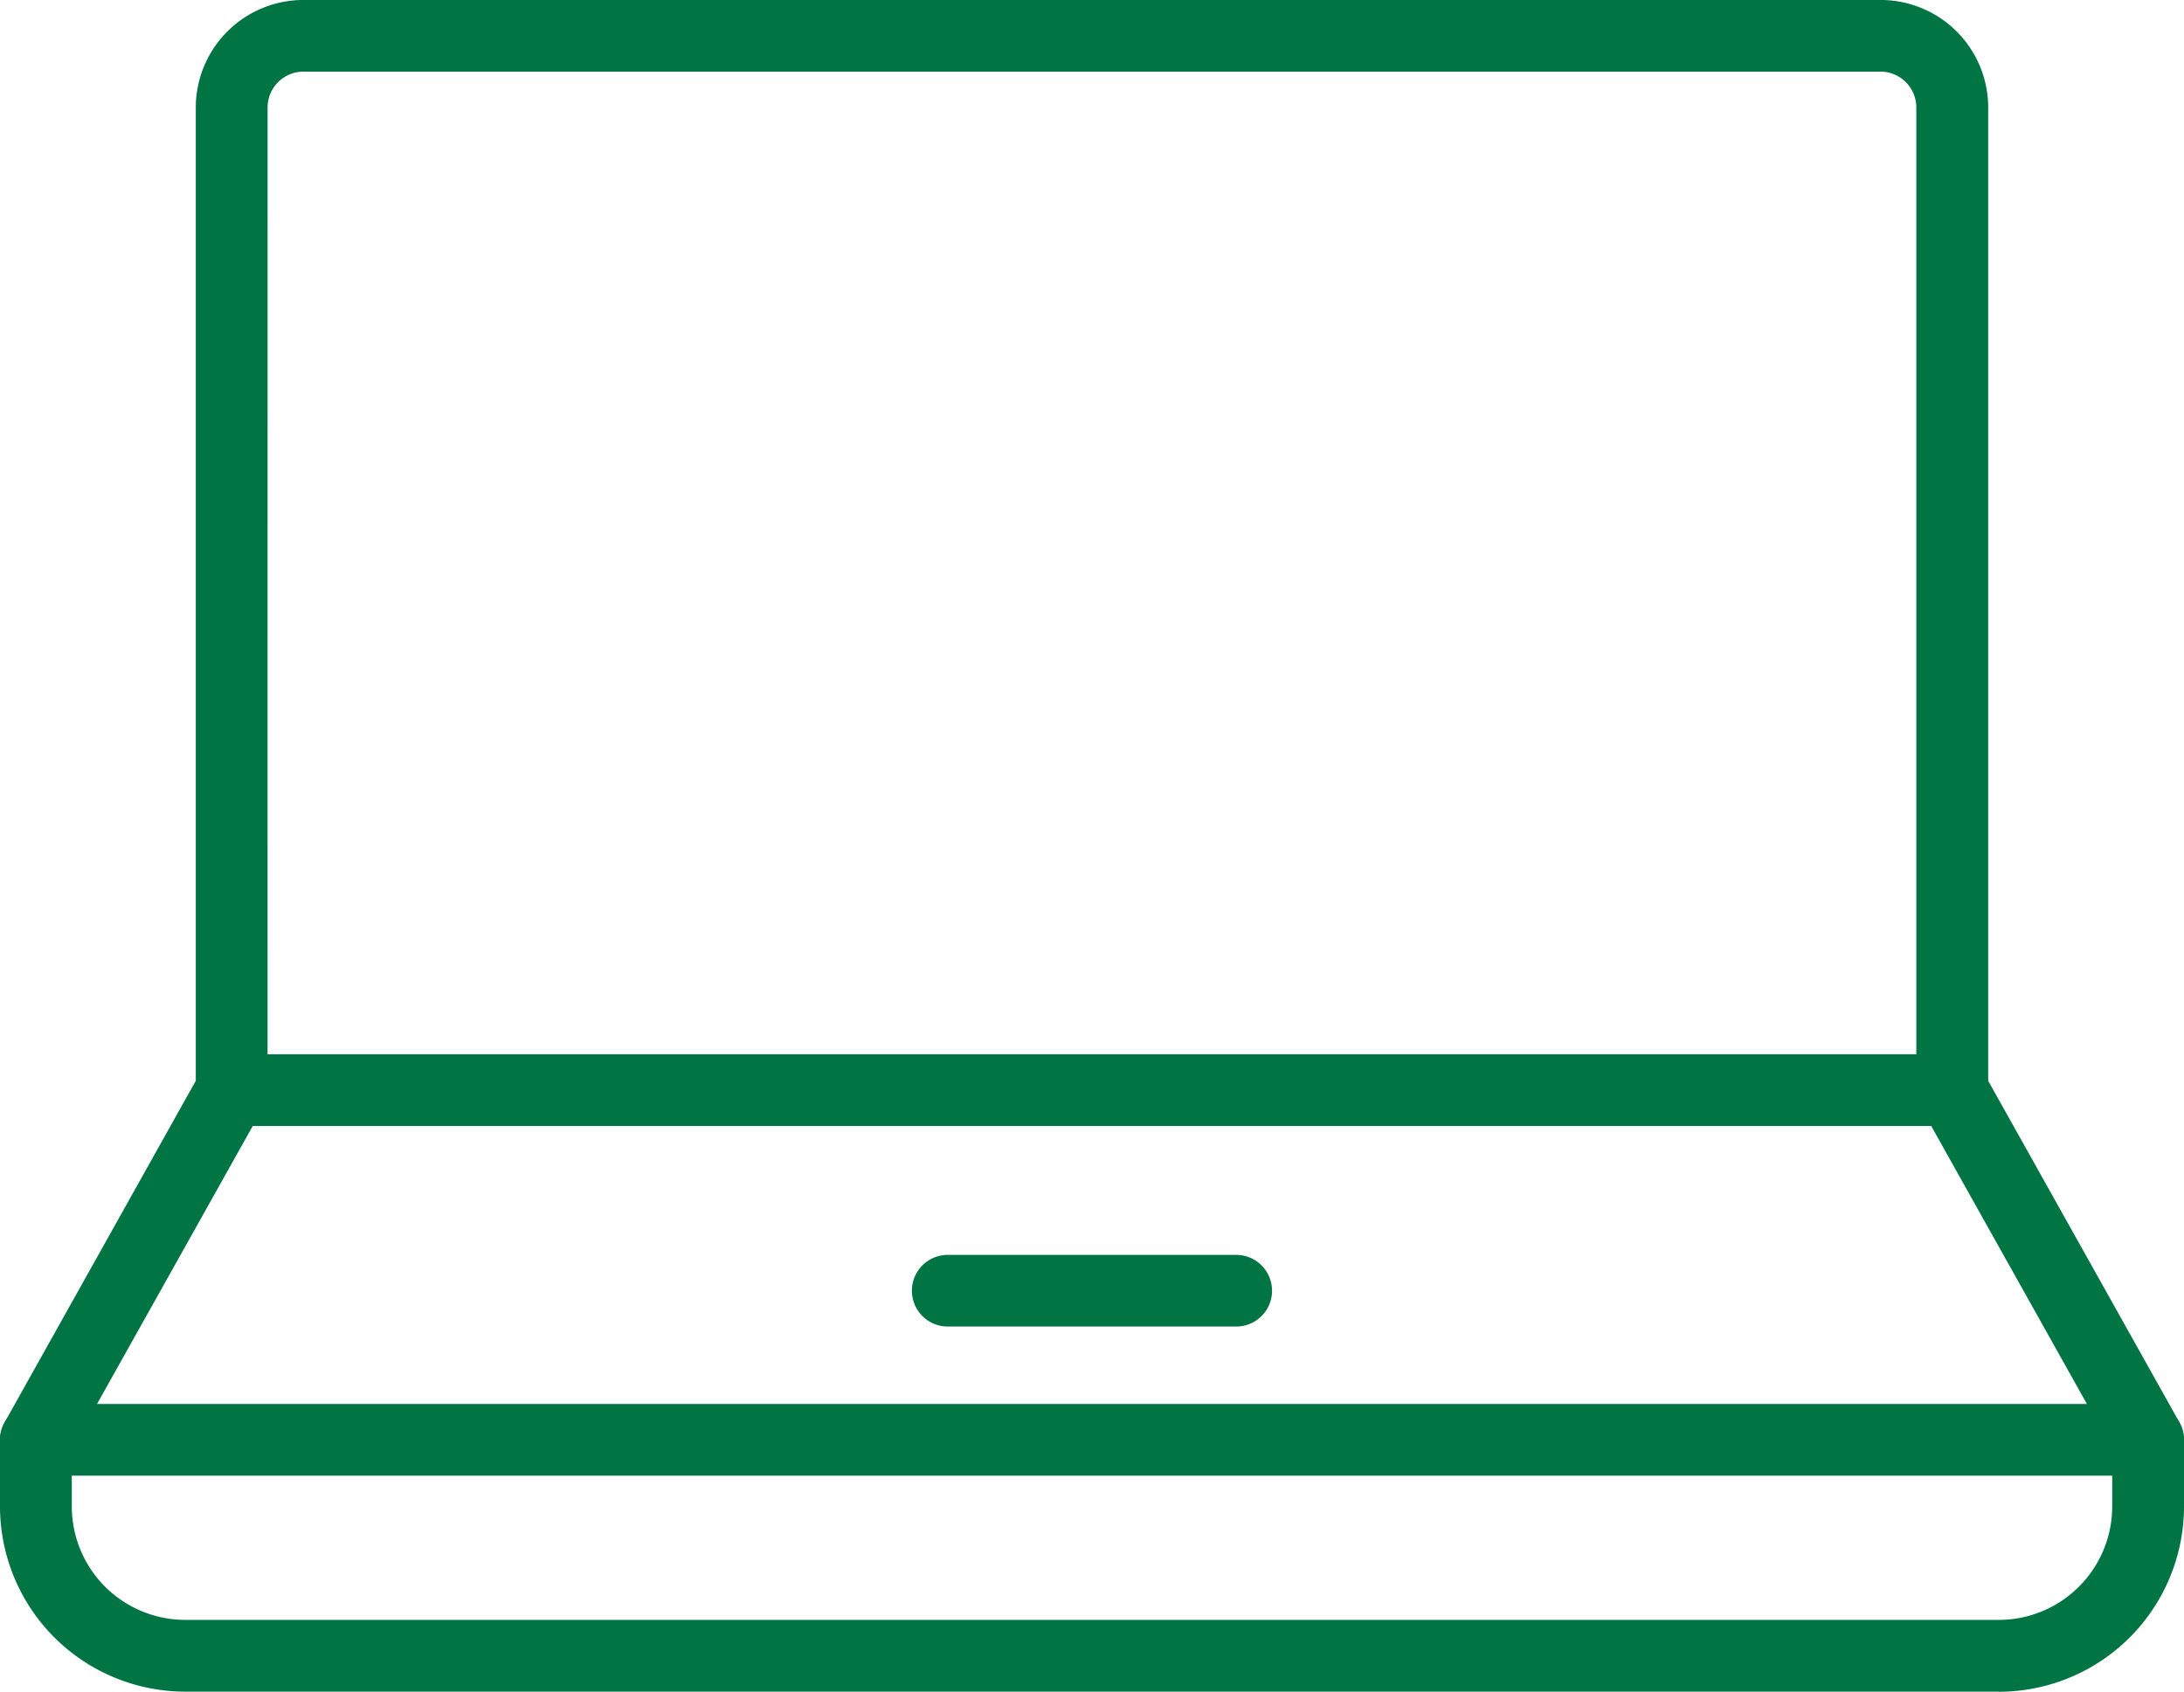<svg xmlns="http://www.w3.org/2000/svg" xmlns:xlink="http://www.w3.org/1999/xlink" width="71" height="55" viewBox="0 0 71 55">
  <defs>
    <clipPath id="clip-path">
      <rect id="Rectángulo_739" data-name="Rectángulo 739" width="71" height="55" fill="#007443"/>
    </clipPath>
  </defs>
  <g id="Grupo_36512" data-name="Grupo 36512" transform="translate(0 0)">
    <g id="Grupo_36401" data-name="Grupo 36401" transform="translate(0 0)" clip-path="url(#clip-path)">
      <path id="Trazado_1162" data-name="Trazado 1162" d="M61.985,36.609H6.048a1.167,1.167,0,0,1-1.167-1.165V3.494A3.5,3.5,0,0,1,8.382,0H59.651a3.5,3.5,0,0,1,3.5,3.494V35.443a1.167,1.167,0,0,1-1.167,1.165m-54.77-2.33h53.6V3.494a1.168,1.168,0,0,0-1.167-1.165H8.382A1.168,1.168,0,0,0,7.215,3.494Z" transform="translate(1.484 -0.001)" fill="#007443"/>
      <path id="Trazado_1163" data-name="Trazado 1163" d="M64.977,47.052H6.023A6.026,6.026,0,0,1,0,41.039V38.865A1.161,1.161,0,0,1,.149,38.3L6.513,26.927a1.167,1.167,0,0,1,2.038,1.138l-6.217,11.1v1.871a3.69,3.69,0,0,0,3.689,3.683H64.977a3.689,3.689,0,0,0,3.689-3.683V39.168l-6.216-11.1a1.167,1.167,0,1,1,2.037-1.138L70.853,38.3a1.16,1.16,0,0,1,.147.569v2.174a6.026,6.026,0,0,1-6.023,6.013" transform="translate(0 7.947)" fill="#007443"/>
      <path id="Trazado_1164" data-name="Trazado 1164" d="M69.833,37.393H1.167a1.165,1.165,0,1,1,0-2.33H69.833a1.165,1.165,0,1,1,0,2.33" transform="translate(0 10.584)" fill="#007443"/>
      <path id="Trazado_1165" data-name="Trazado 1165" d="M33.279,33.669H23.9a1.165,1.165,0,1,1,0-2.33h9.378a1.165,1.165,0,1,1,0,2.33" transform="translate(6.91 9.46)" fill="#007443"/>
    </g>
  </g>
</svg>
